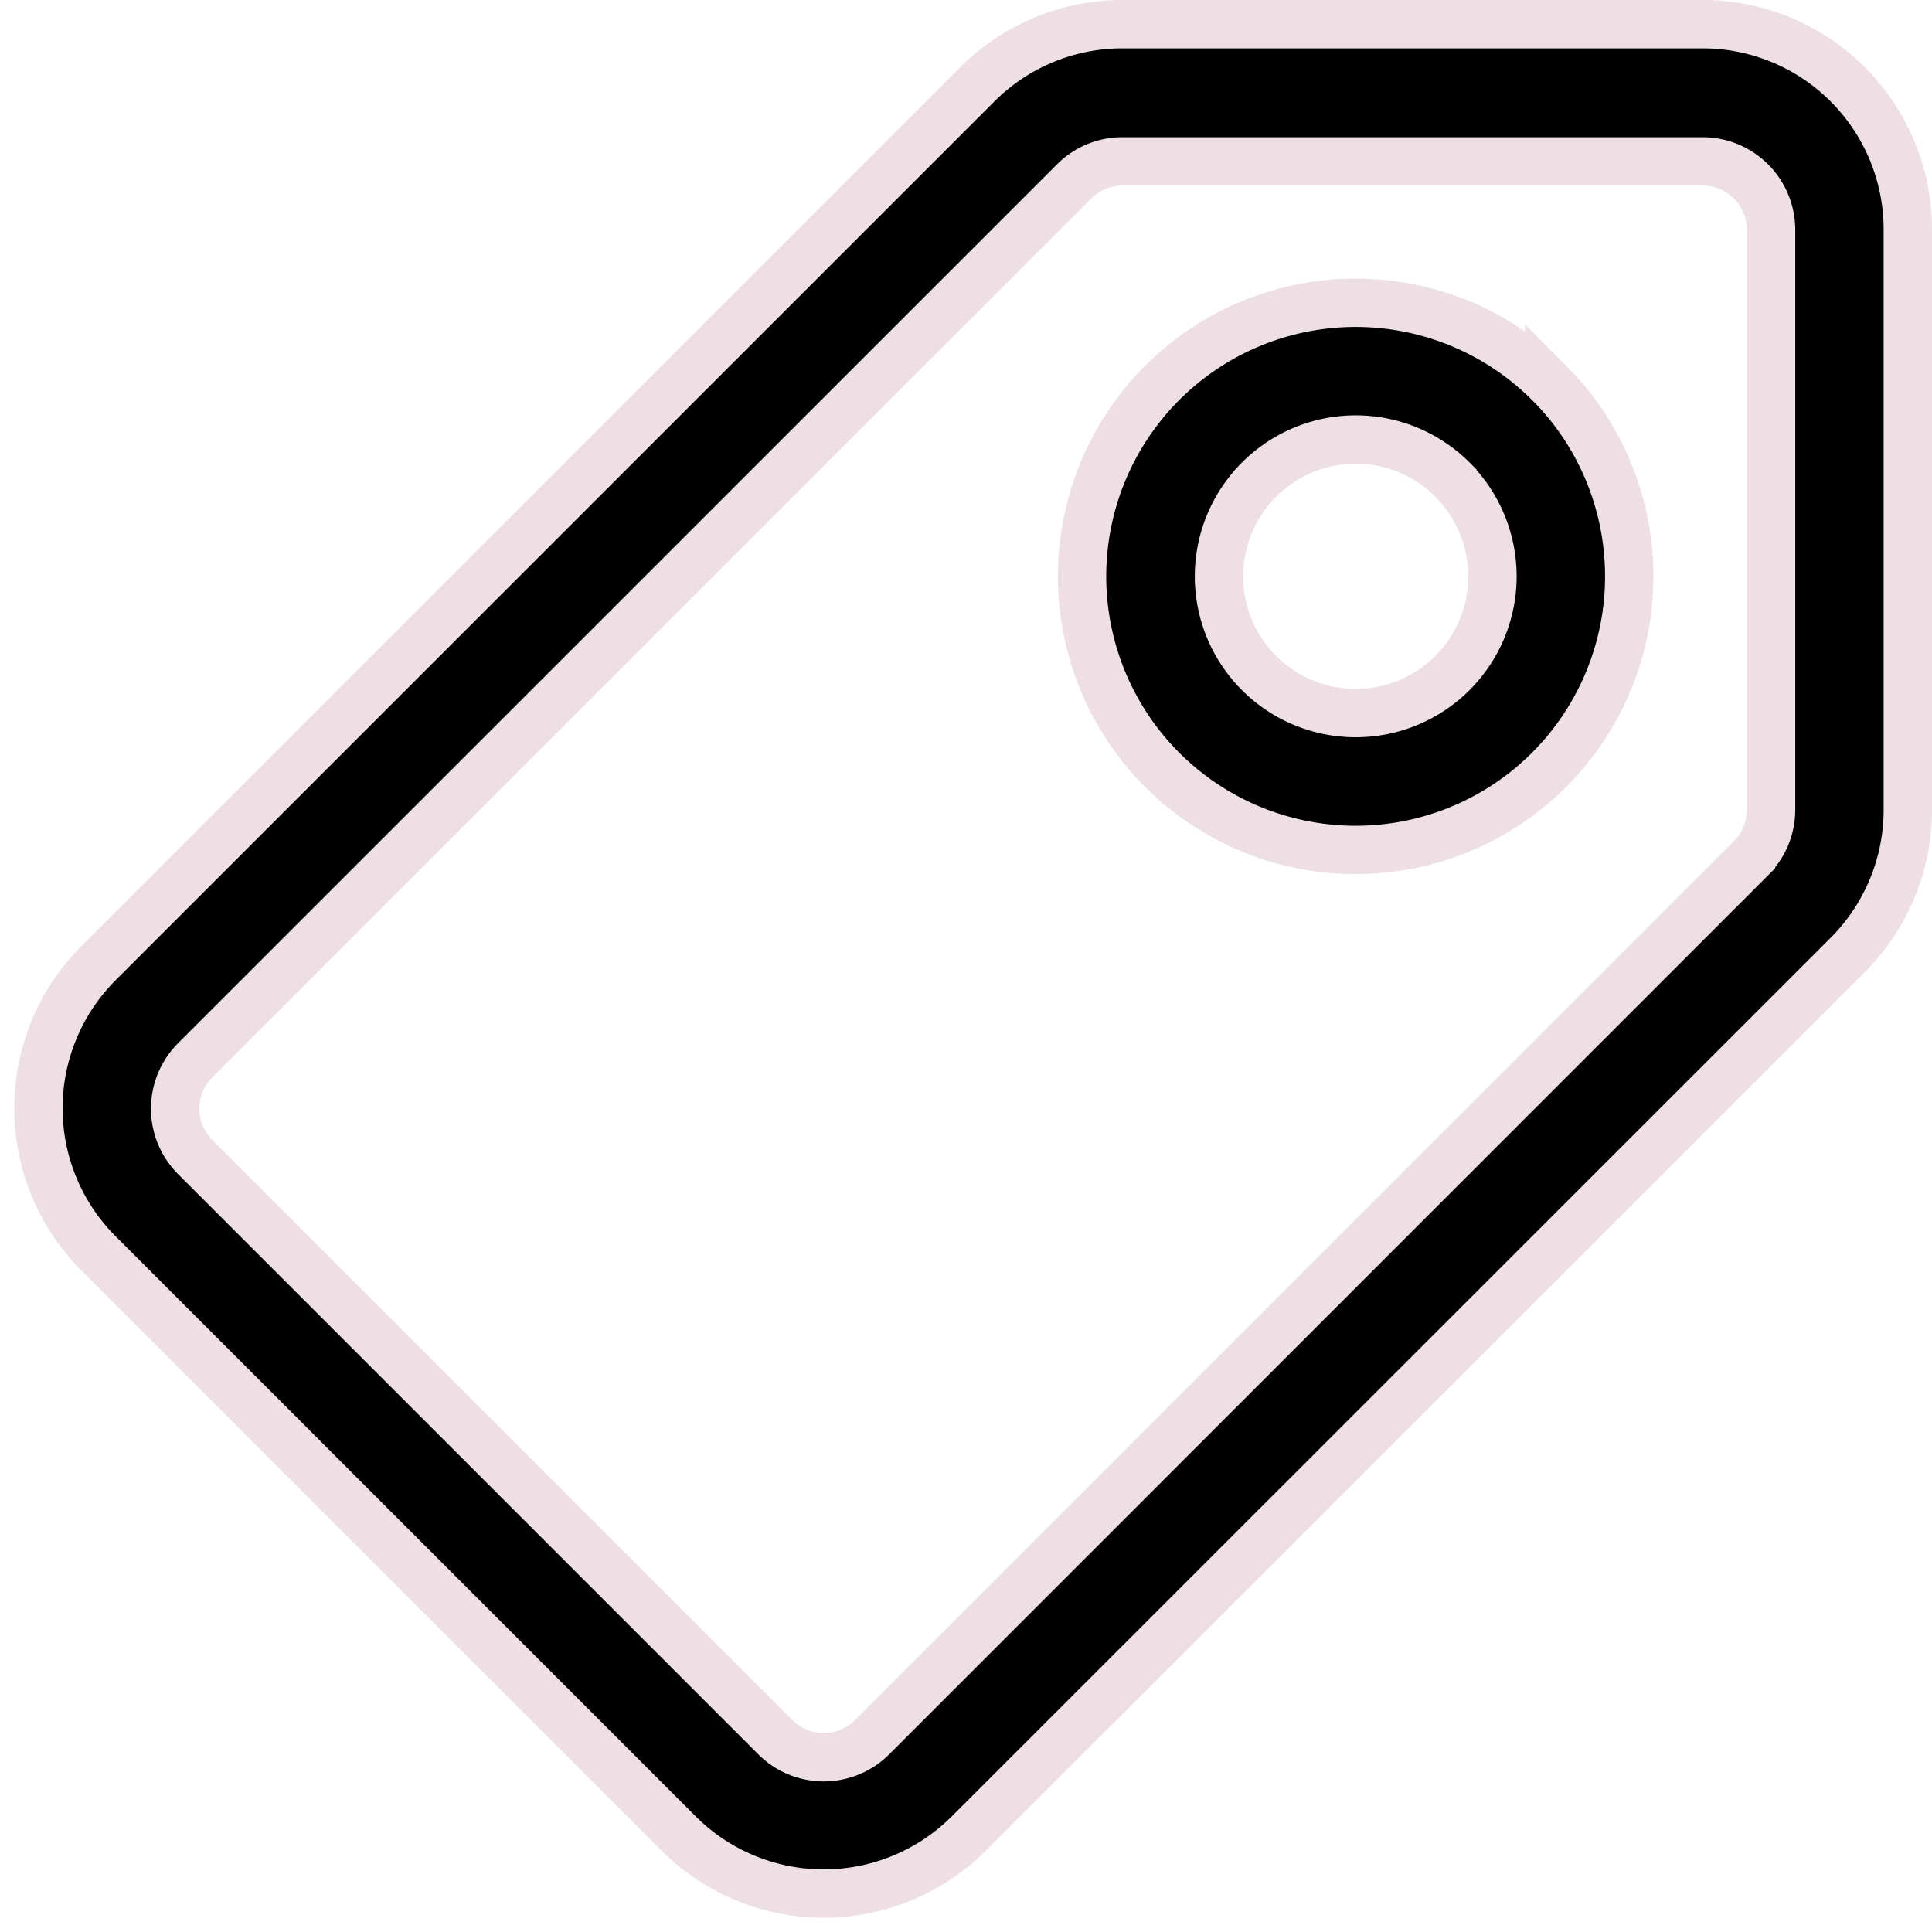 <svg xmlns="http://www.w3.org/2000/svg" width="19.978" height="19.978" viewBox="0 0 19.978 19.978">
  <g id="Group_182921" data-name="Group 182921" transform="translate(-338.272 -145.75)">
    <path id="Path_26620" data-name="Path 26620" d="M357.378,155.625a2.122,2.122,0,0,0,.622-1.5v-6A2.123,2.123,0,0,0,355.878,146h-6a2.122,2.122,0,0,0-1.5.622l-9.088,9.088a2.123,2.123,0,0,0,0,3l6,6a2.123,2.123,0,0,0,3,0Zm-1-1-9.088,9.089a.708.708,0,0,1-1,0l-6-6a.708.708,0,0,1,0-1l9.089-9.088a.705.705,0,0,1,.5-.207h6a.708.708,0,0,1,.707.707v6A.705.705,0,0,1,356.378,154.624Zm-2.087-4.915a2.829,2.829,0,1,0,0,4A2.83,2.83,0,0,0,354.291,149.709Zm-1,1a1.414,1.414,0,1,1-2,0A1.414,1.414,0,0,1,353.291,150.709Z" transform="translate(0 0)" stroke="#eddfe3" stroke-width="0.5" fill-rule="evenodd"/>
  </g>
</svg>

